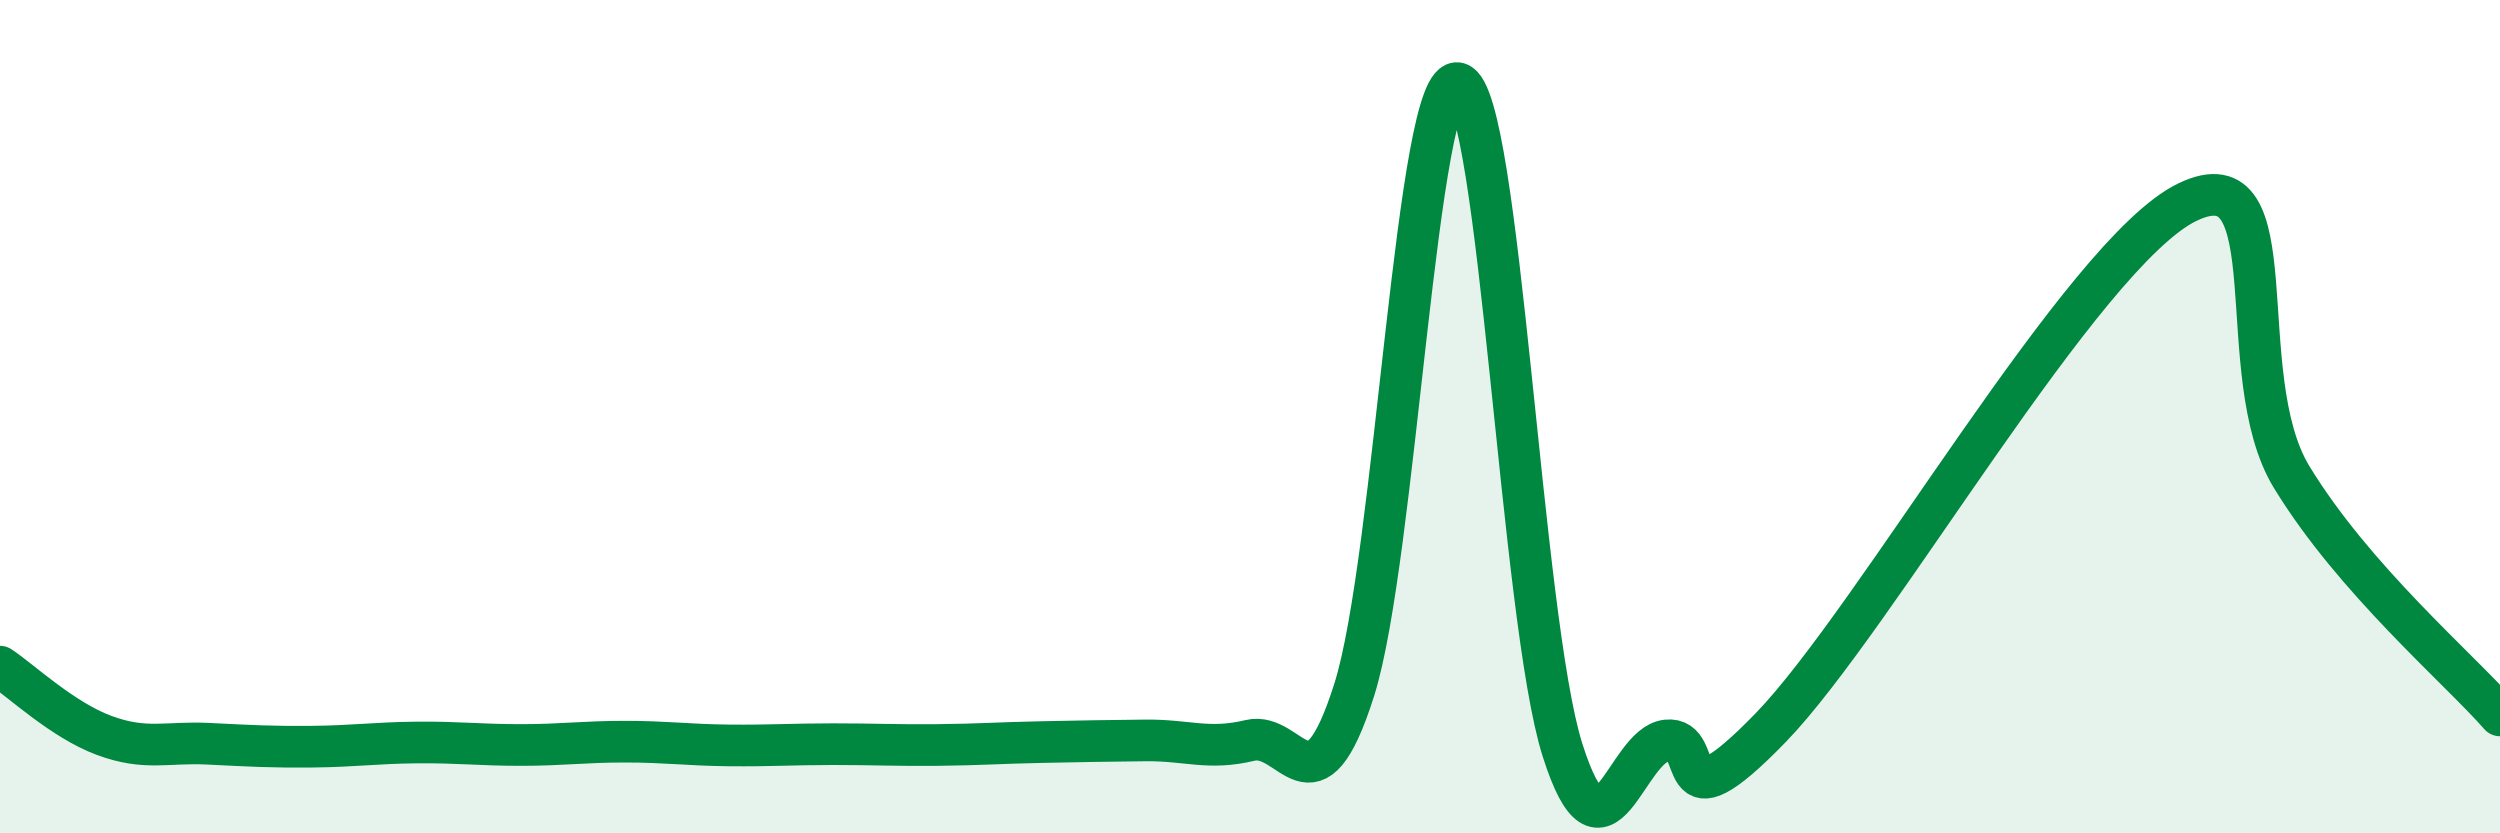
    <svg width="60" height="20" viewBox="0 0 60 20" xmlns="http://www.w3.org/2000/svg">
      <path
        d="M 0,16 C 0.5,16.33 1.5,17.28 2.5,17.65 C 3.5,18.02 4,17.8 5,17.85 C 6,17.9 6.5,17.93 7.5,17.92 C 8.5,17.91 9,17.83 10,17.82 C 11,17.81 11.5,17.88 12.5,17.88 C 13.5,17.88 14,17.8 15,17.8 C 16,17.8 16.5,17.88 17.5,17.89 C 18.5,17.9 19,17.86 20,17.86 C 21,17.86 21.5,17.89 22.5,17.88 C 23.5,17.87 24,17.83 25,17.81 C 26,17.79 26.5,17.78 27.5,17.77 C 28.5,17.76 29,18.01 30,17.77 C 31,17.53 31.5,19.71 32.5,16.56 C 33.5,13.41 34,1.71 35,2 C 36,2.29 36.5,14.85 37.5,18 C 38.5,21.15 39,17.88 40,17.77 C 41,17.66 40,20.04 42.5,17.46 C 45,14.88 50,6.05 52.5,4.85 C 55,3.65 53.5,8.99 55,11.45 C 56.5,13.91 59,16.03 60,17.17L60 20L0 20Z"
        fill="#008740"
        opacity="0.1"
        stroke-linecap="round"
        stroke-linejoin="round"
      />
      <path
        d="M 0,16 C 0.5,16.33 1.5,17.28 2.5,17.65 C 3.5,18.02 4,17.8 5,17.85 C 6,17.9 6.5,17.93 7.5,17.92 C 8.5,17.91 9,17.83 10,17.82 C 11,17.81 11.5,17.88 12.5,17.88 C 13.5,17.88 14,17.8 15,17.8 C 16,17.8 16.5,17.88 17.5,17.89 C 18.5,17.9 19,17.86 20,17.86 C 21,17.86 21.5,17.89 22.5,17.88 C 23.5,17.87 24,17.83 25,17.81 C 26,17.79 26.5,17.78 27.5,17.77 C 28.5,17.76 29,18.01 30,17.77 C 31,17.53 31.5,19.71 32.5,16.56 C 33.5,13.41 34,1.71 35,2 C 36,2.29 36.5,14.85 37.5,18 C 38.5,21.15 39,17.88 40,17.77 C 41,17.66 40,20.04 42.5,17.46 C 45,14.88 50,6.05 52.5,4.85 C 55,3.65 53.5,8.99 55,11.45 C 56.5,13.91 59,16.03 60,17.17"
        stroke="#008740"
        stroke-width="1"
        fill="none"
        stroke-linecap="round"
        stroke-linejoin="round"
      />
    </svg>
  